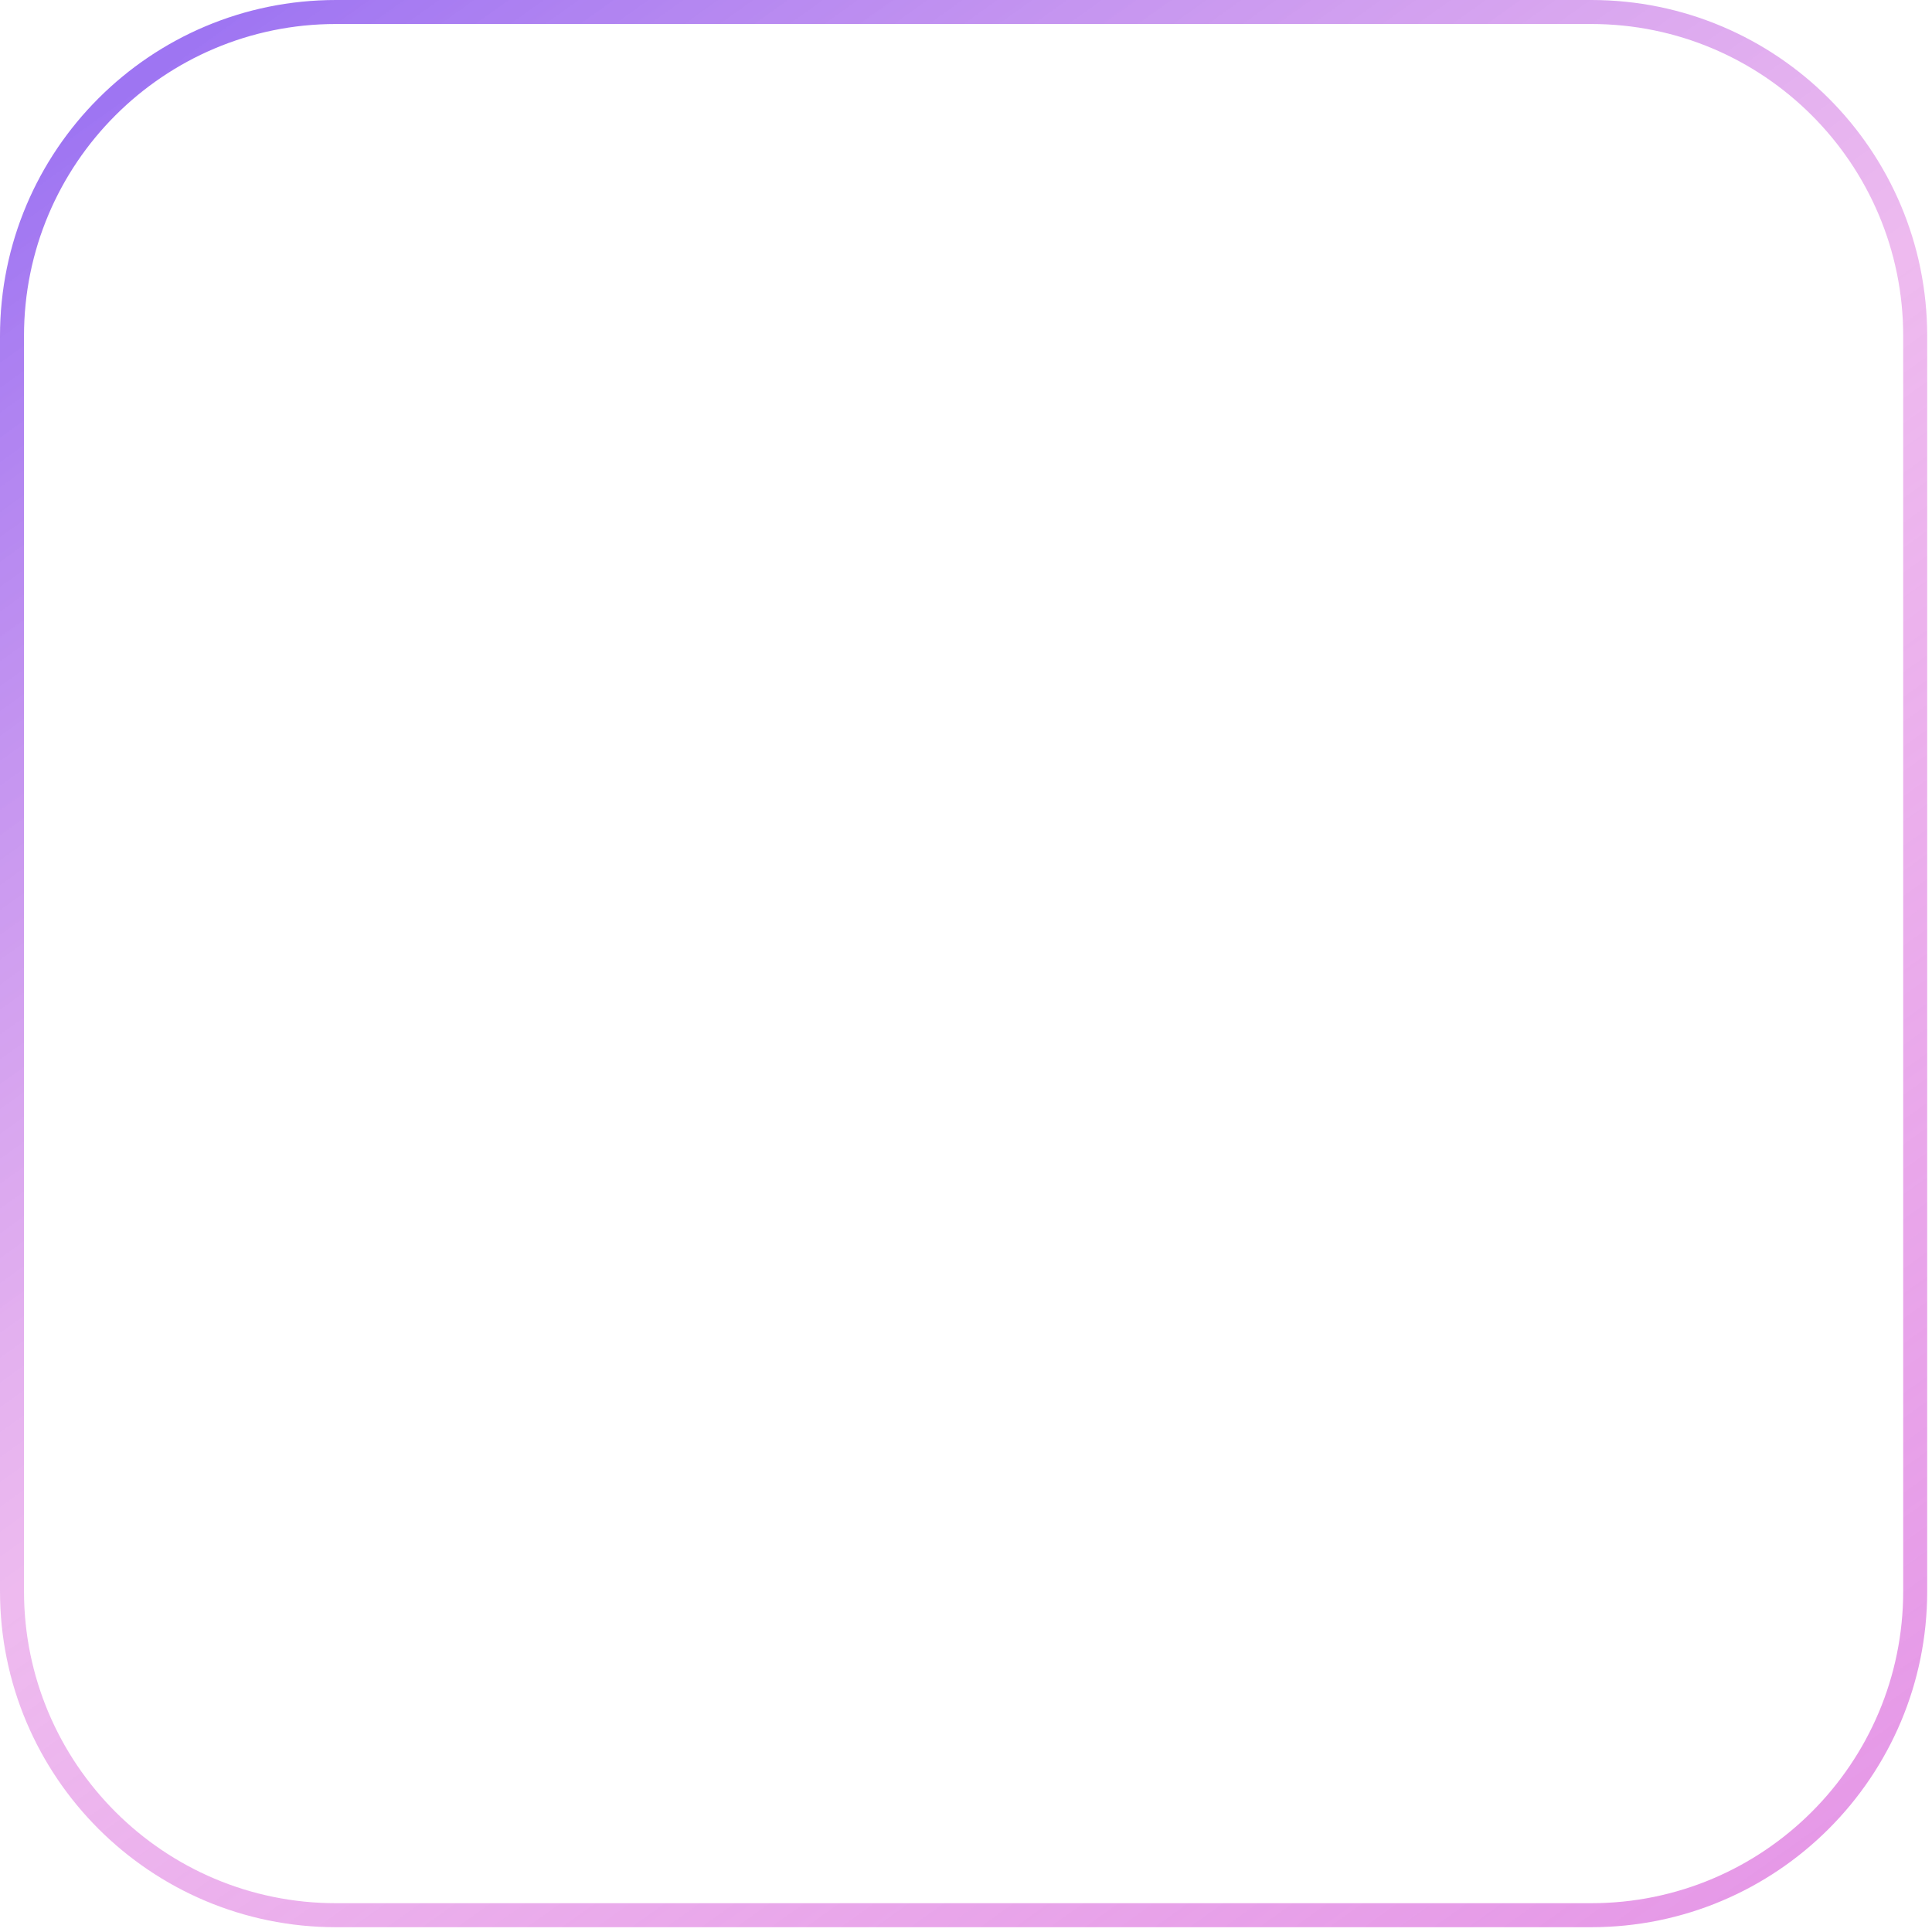 <svg width="161" height="161" viewBox="0 0 161 161" fill="none" xmlns="http://www.w3.org/2000/svg">
<g filter="url(#filter0_b_1311_27)">
<path d="M132.6 -0C148.064 -0 160.6 12.536 160.6 28L160.6 132.6C160.6 148.064 148.064 160.6 132.6 160.6L80.3 160.6L28 160.6C12.536 160.6 -0 148.064 -0 132.6L-0 28C-0 12.536 12.536 -0 28 -0L132.6 -0Z" fill="url(#paint0_linear_1311_27)"/>
<path d="M132.6 1C147.511 1 159.6 13.088 159.6 28L159.6 132.6C159.6 147.511 147.511 159.6 132.6 159.6L80.3 159.6L28 159.6C13.088 159.6 1 147.511 1 132.6L1 28C1 13.088 13.088 1 28 1L132.6 1Z" stroke="url(#paint1_linear_1311_27)" stroke-width="2"/>
</g>
<defs>
<filter id="filter0_b_1311_27" x="-40" y="-40" width="240.6" height="240.6" filterUnits="userSpaceOnUse" color-interpolation-filters="sRGB">
<feFlood flood-opacity="0" result="BackgroundImageFix"/>
<feGaussianBlur in="BackgroundImageFix" stdDeviation="20"/>
<feComposite in2="SourceAlpha" operator="in" result="effect1_backgroundBlur_1311_27"/>
<feBlend mode="normal" in="SourceGraphic" in2="effect1_backgroundBlur_1311_27" result="shape"/>
</filter>
<linearGradient id="paint0_linear_1311_27" x1="6.341" y1="-199.025" x2="155.785" y2="171.866" gradientUnits="userSpaceOnUse">
<stop stop-color="white" stop-opacity="0.5"/>
<stop offset="0.998" stop-color="white" stop-opacity="0"/>
</linearGradient>
<linearGradient id="paint1_linear_1311_27" x1="-112.99" y1="-334.487" x2="271.42" y2="204.612" gradientUnits="userSpaceOnUse">
<stop stop-color="white" stop-opacity="0.5"/>
<stop offset="0.35" stop-color="#0000FF"/>
<stop offset="0.675" stop-color="#DD76DF" stop-opacity="0.5"/>
<stop offset="1" stop-color="#DD76DF"/>
</linearGradient>
</defs>
</svg>
